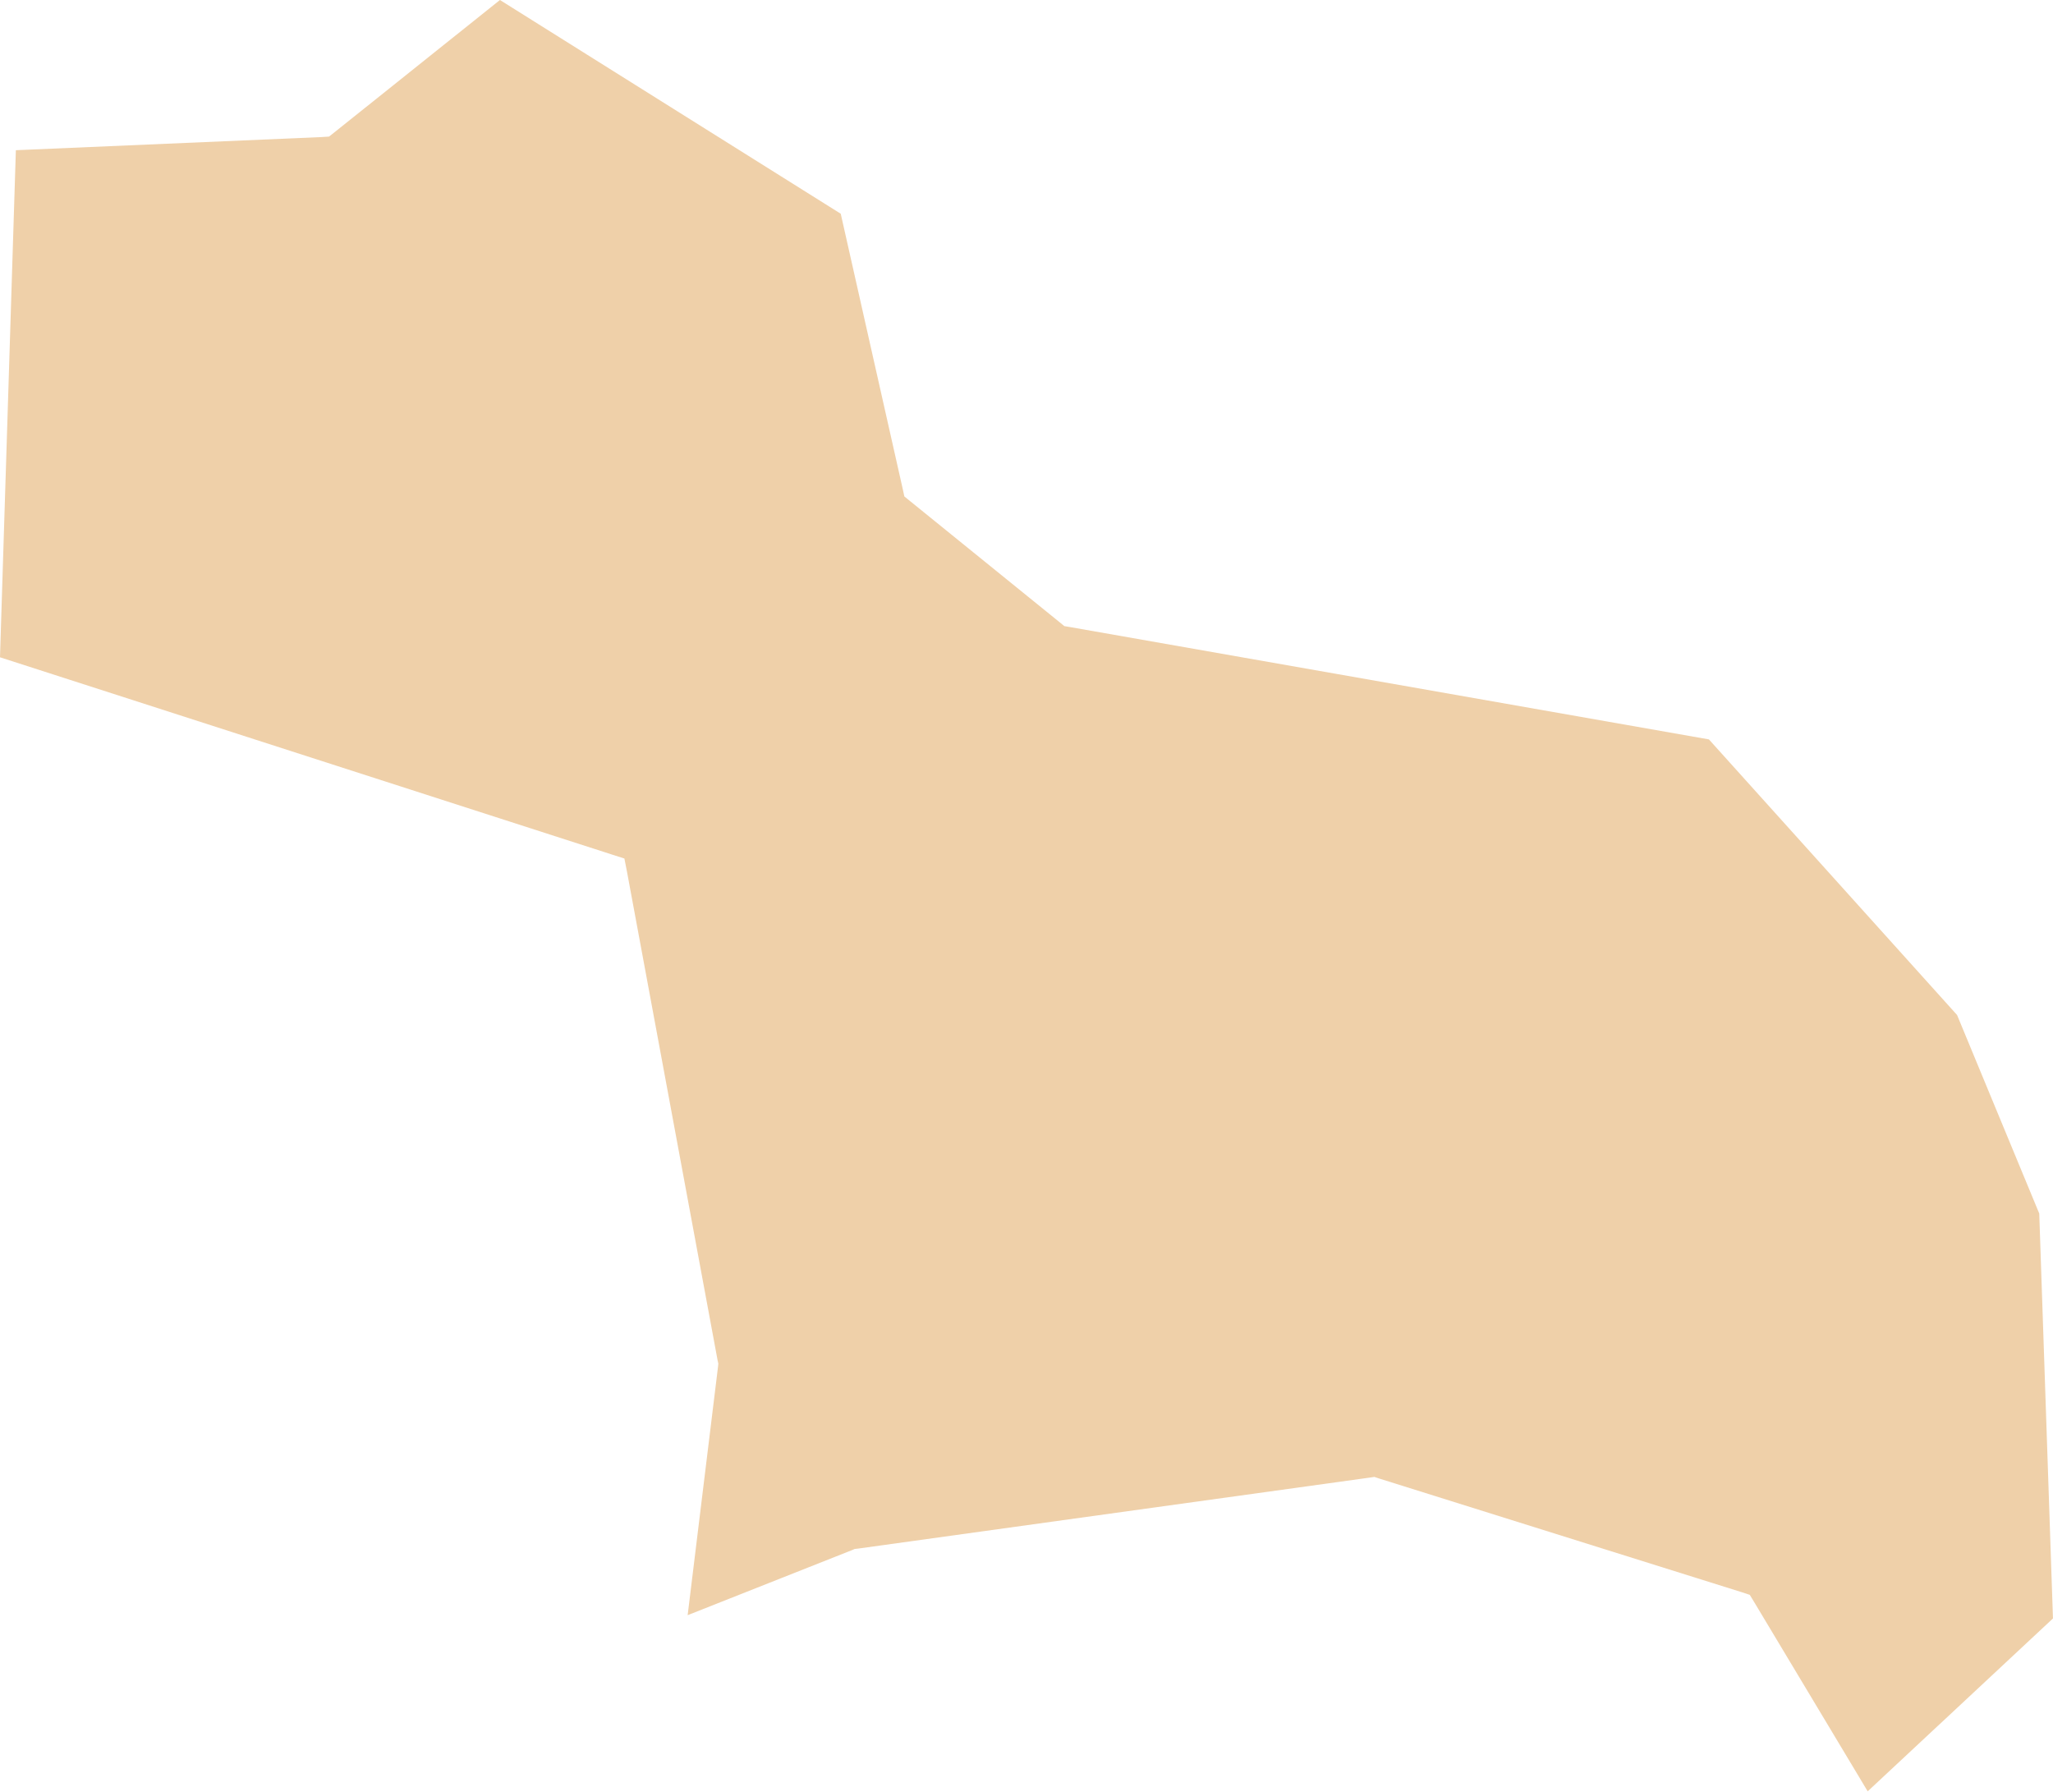<?xml version="1.0" encoding="UTF-8"?> <svg xmlns="http://www.w3.org/2000/svg" width="118" height="103" viewBox="0 0 118 103" fill="none"> <path fill-rule="evenodd" clip-rule="evenodd" d="M48.323 12.284L28.735 -0L19.244 7.587L18.912 7.85L18.488 7.877L0.912 8.633L0 37.776L35.154 49.106L35.889 49.342L36.039 50.109L41.245 78.179L41.288 78.372L41.267 78.571L39.524 92.828L48.993 89.08L49.127 89.021L49.294 89.005L78.699 84.925L78.994 84.882L79.268 84.973L100.1 91.504L100.571 91.659L100.829 92.083L107.349 102.952L117.998 93.016L117.21 69.745L112.486 58.334L98.223 42.495L61.498 36.038L61.176 35.985L60.908 35.765L52.329 28.816L51.98 28.532L51.884 28.092L48.323 12.284Z" fill="#EFD0A9"></path> </svg> 